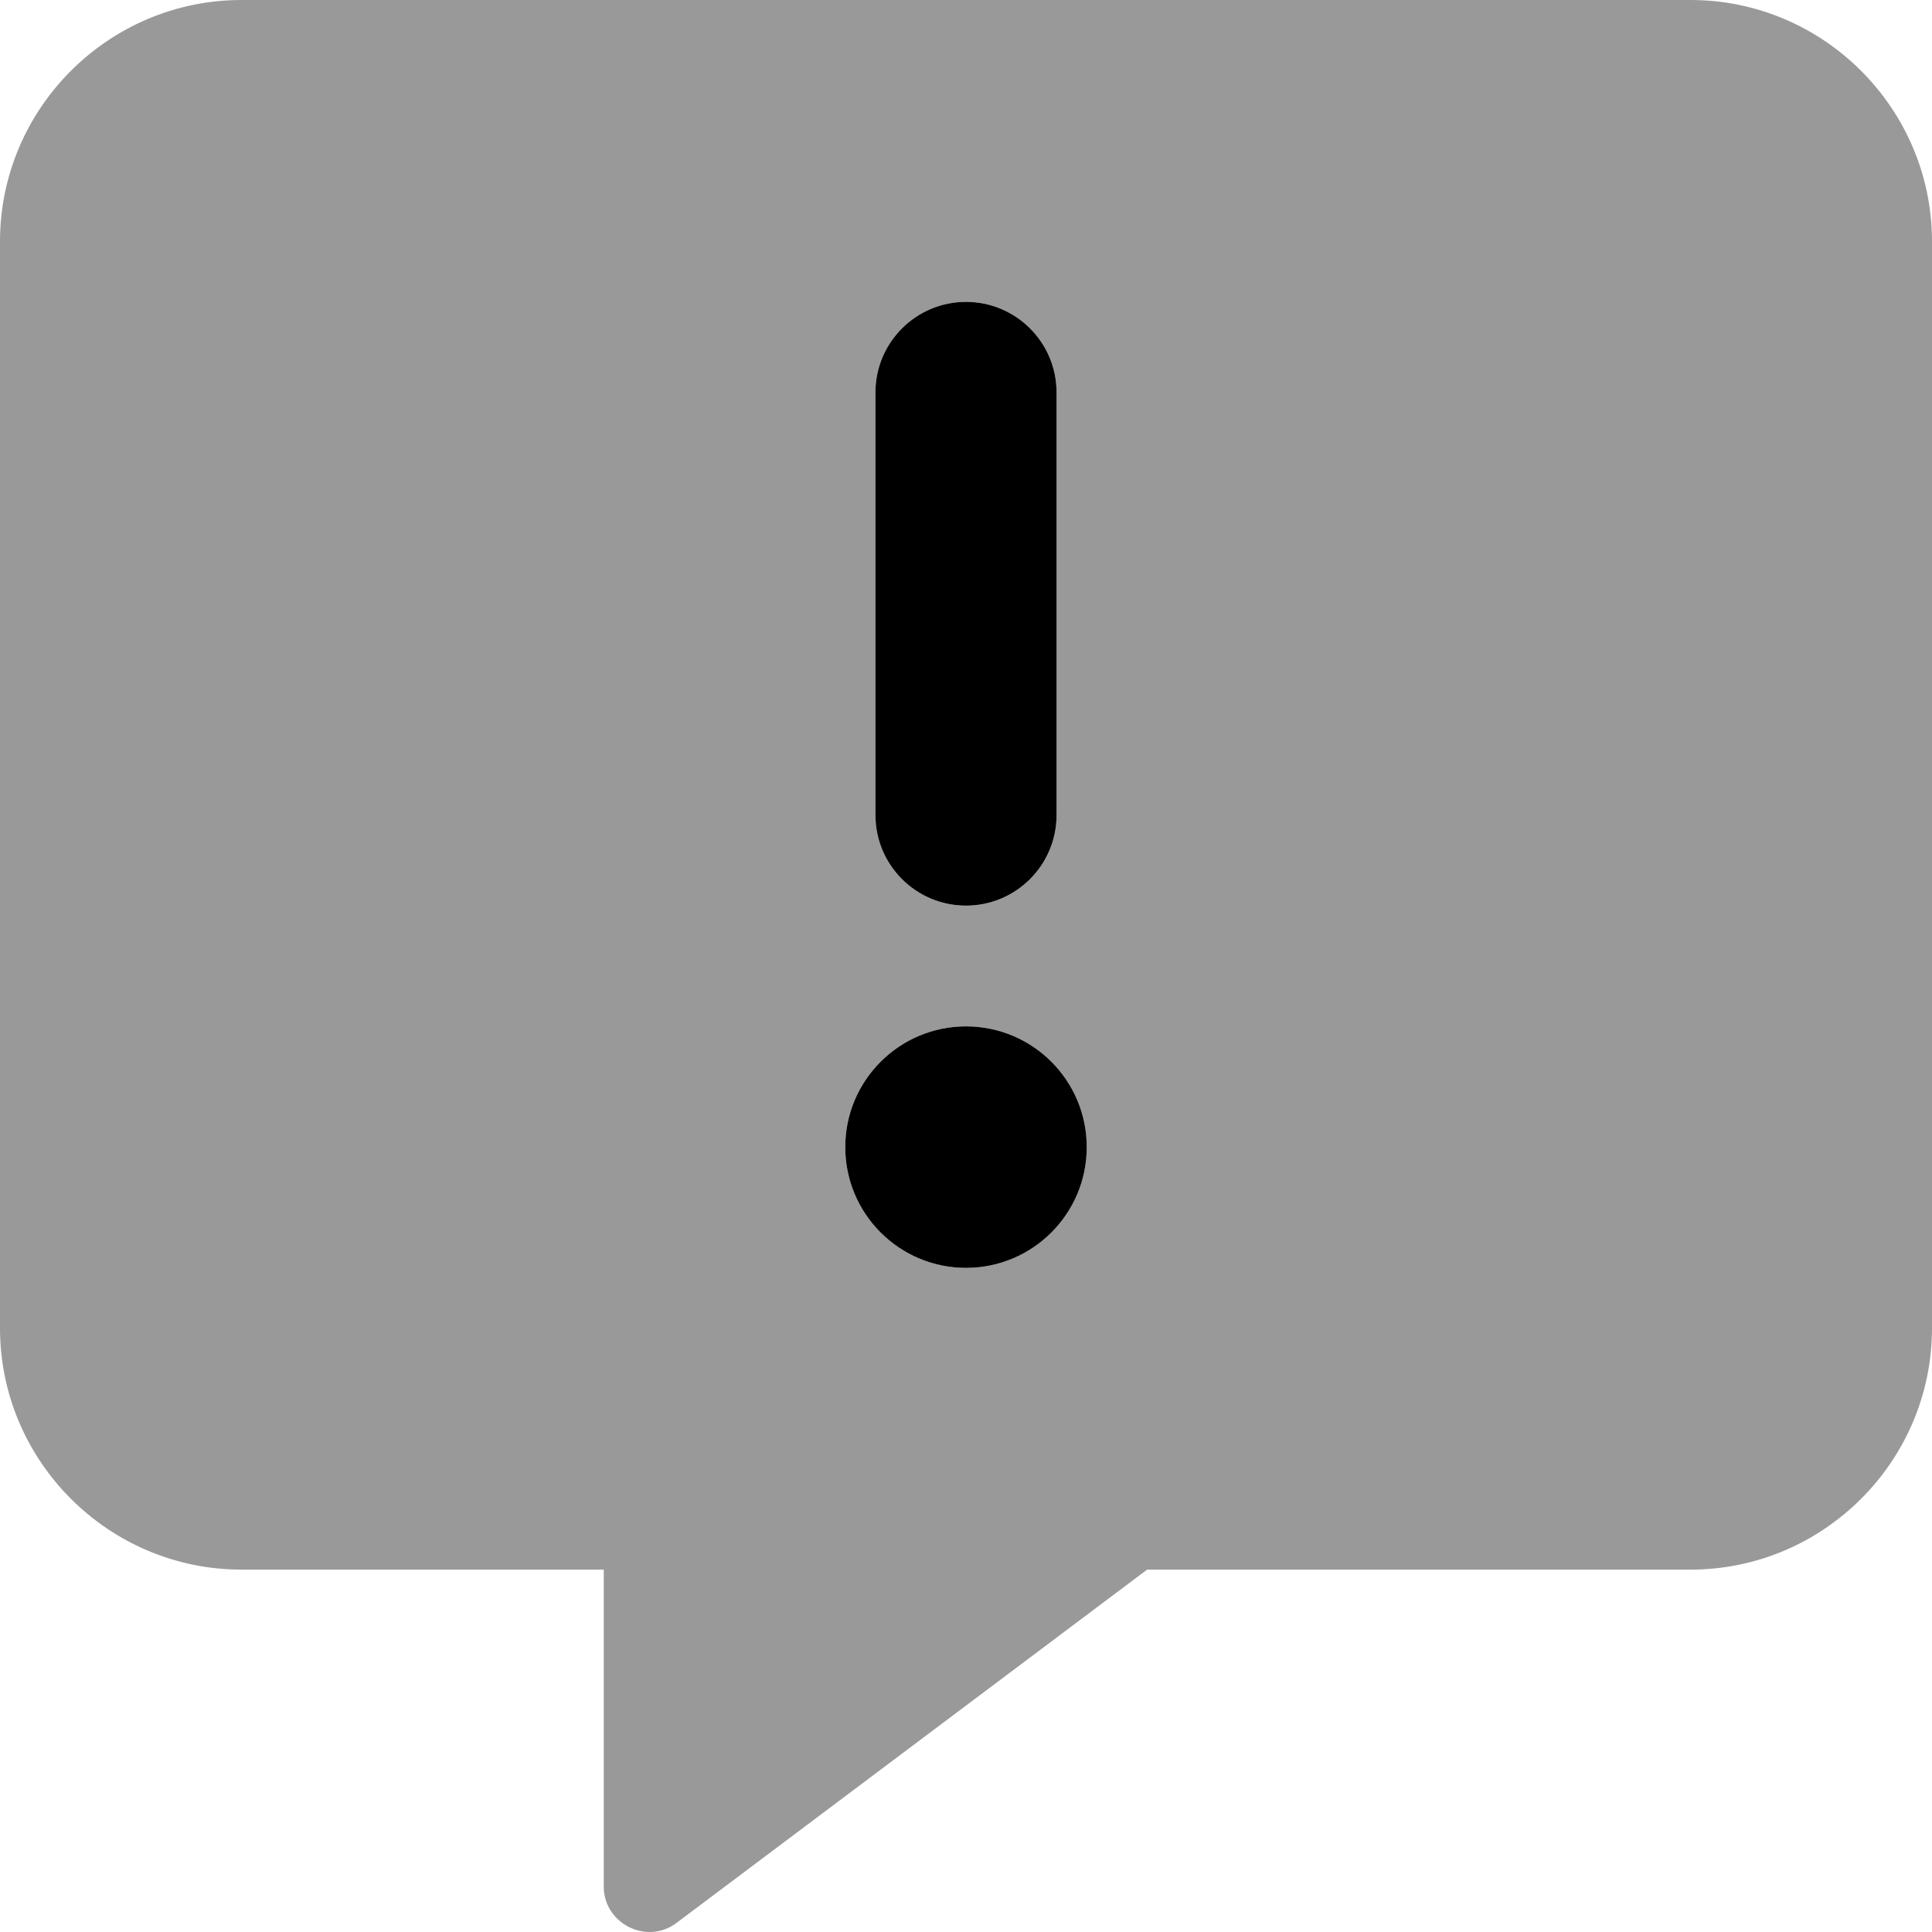 <svg xmlns="http://www.w3.org/2000/svg" viewBox="0 0 512 512"><!-- Font Awesome Pro 6.0.0-alpha2 by @fontawesome - https://fontawesome.com License - https://fontawesome.com/license (Commercial License) --><defs><style>.fa-secondary{opacity:.4}</style></defs><path d="M448 0H64C28.75 0 0 28.748 0 63.994V351.971C0 387.219 28.75 415.967 64 415.967H160V499.959C160 509.709 171.25 515.459 179.125 509.709L304 415.967H448C483.25 415.967 512 387.219 512 351.971V63.994C512 28.748 483.25 0 448 0ZM232 104C232 90.75 242.75 80 256 80S280 90.75 280 104V216C280 229.25 269.25 240 256 240S232 229.25 232 216V104ZM256 336C238.328 336 224 321.672 224 304C224 286.326 238.328 272 256 272S288 286.326 288 304C288 321.672 273.672 336 256 336Z" class="fa-secondary"/><path d="M256 240C269.25 240 280 229.25 280 216V104C280 90.75 269.25 80 256 80S232 90.75 232 104V216C232 229.25 242.75 240 256 240ZM256 272C238.328 272 224 286.326 224 304C224 321.672 238.328 336 256 336S288 321.672 288 304C288 286.326 273.672 272 256 272Z" class="fa-primary"/></svg>